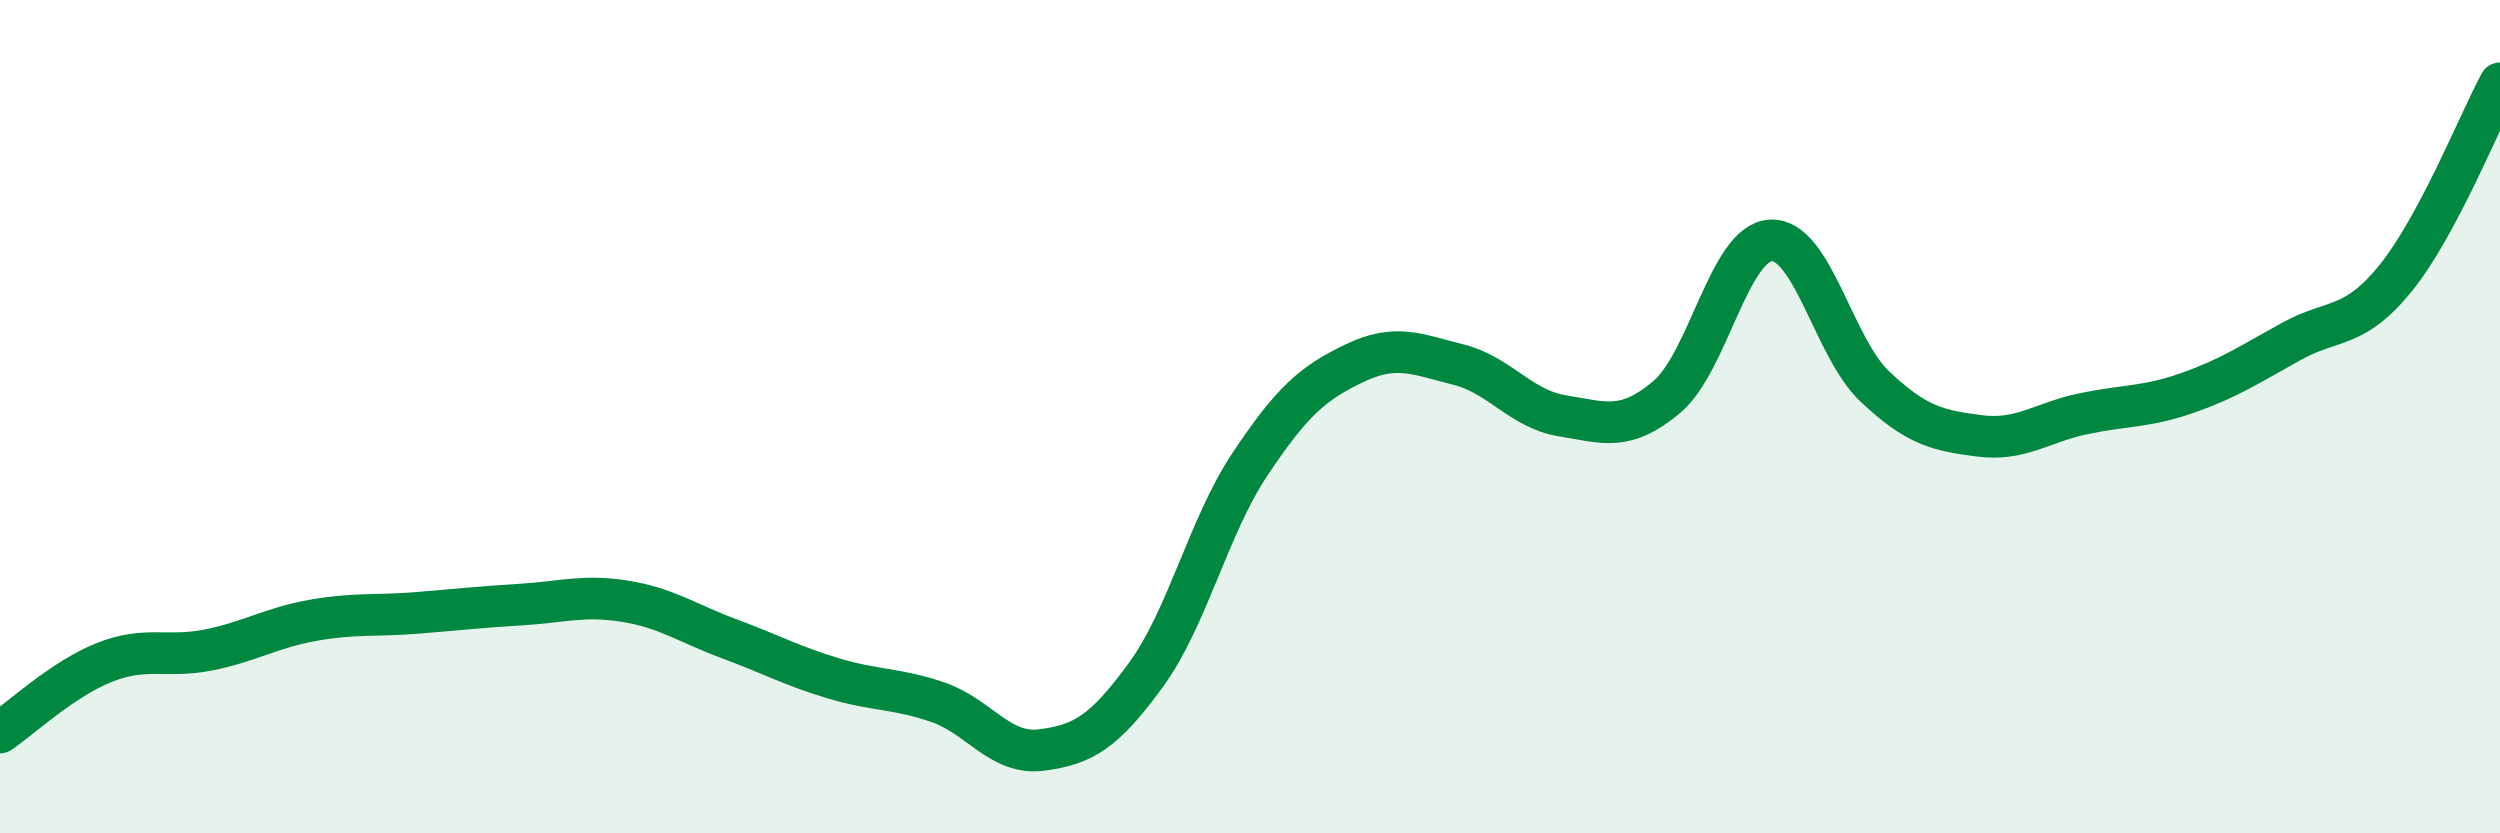 
    <svg width="60" height="20" viewBox="0 0 60 20" xmlns="http://www.w3.org/2000/svg">
      <path
        d="M 0,17.58 C 0.5,17.24 1.5,16.3 2.5,15.9 C 3.5,15.5 4,15.8 5,15.6 C 6,15.4 6.5,15.07 7.5,14.89 C 8.5,14.71 9,14.79 10,14.71 C 11,14.63 11.5,14.57 12.5,14.51 C 13.5,14.45 14,14.27 15,14.43 C 16,14.59 16.5,14.96 17.5,15.33 C 18.5,15.7 19,15.98 20,16.28 C 21,16.58 21.5,16.51 22.5,16.85 C 23.5,17.19 24,18.13 25,18 C 26,17.87 26.5,17.57 27.5,16.2 C 28.5,14.83 29,12.64 30,11.14 C 31,9.64 31.5,9.2 32.5,8.72 C 33.5,8.24 34,8.5 35,8.75 C 36,9 36.5,9.82 37.5,9.98 C 38.5,10.14 39,10.37 40,9.53 C 41,8.69 41.5,5.82 42.5,5.77 C 43.5,5.72 44,8.34 45,9.28 C 46,10.22 46.5,10.33 47.5,10.46 C 48.5,10.59 49,10.14 50,9.93 C 51,9.72 51.5,9.78 52.5,9.43 C 53.5,9.08 54,8.74 55,8.19 C 56,7.64 56.5,7.91 57.5,6.67 C 58.5,5.43 59.5,2.93 60,2L60 20L0 20Z"
        fill="#008740"
        opacity="0.1"
        stroke-linecap="round"
        stroke-linejoin="round"
      />
      <path
        d="M 0,17.58 C 0.5,17.24 1.5,16.3 2.5,15.9 C 3.5,15.5 4,15.8 5,15.6 C 6,15.4 6.5,15.07 7.5,14.89 C 8.5,14.71 9,14.79 10,14.71 C 11,14.63 11.5,14.57 12.5,14.51 C 13.5,14.45 14,14.27 15,14.43 C 16,14.59 16.5,14.96 17.5,15.33 C 18.5,15.7 19,15.98 20,16.28 C 21,16.58 21.5,16.51 22.5,16.85 C 23.5,17.19 24,18.13 25,18 C 26,17.87 26.5,17.57 27.5,16.2 C 28.5,14.83 29,12.64 30,11.14 C 31,9.64 31.5,9.2 32.5,8.72 C 33.5,8.24 34,8.5 35,8.75 C 36,9 36.5,9.82 37.5,9.98 C 38.5,10.14 39,10.37 40,9.53 C 41,8.69 41.5,5.82 42.5,5.77 C 43.5,5.72 44,8.34 45,9.28 C 46,10.22 46.5,10.33 47.5,10.46 C 48.5,10.59 49,10.14 50,9.93 C 51,9.72 51.5,9.78 52.5,9.43 C 53.5,9.08 54,8.74 55,8.19 C 56,7.64 56.5,7.91 57.5,6.67 C 58.5,5.43 59.5,2.93 60,2"
        stroke="#008740"
        stroke-width="1"
        fill="none"
        stroke-linecap="round"
        stroke-linejoin="round"
      />
    </svg>
  
